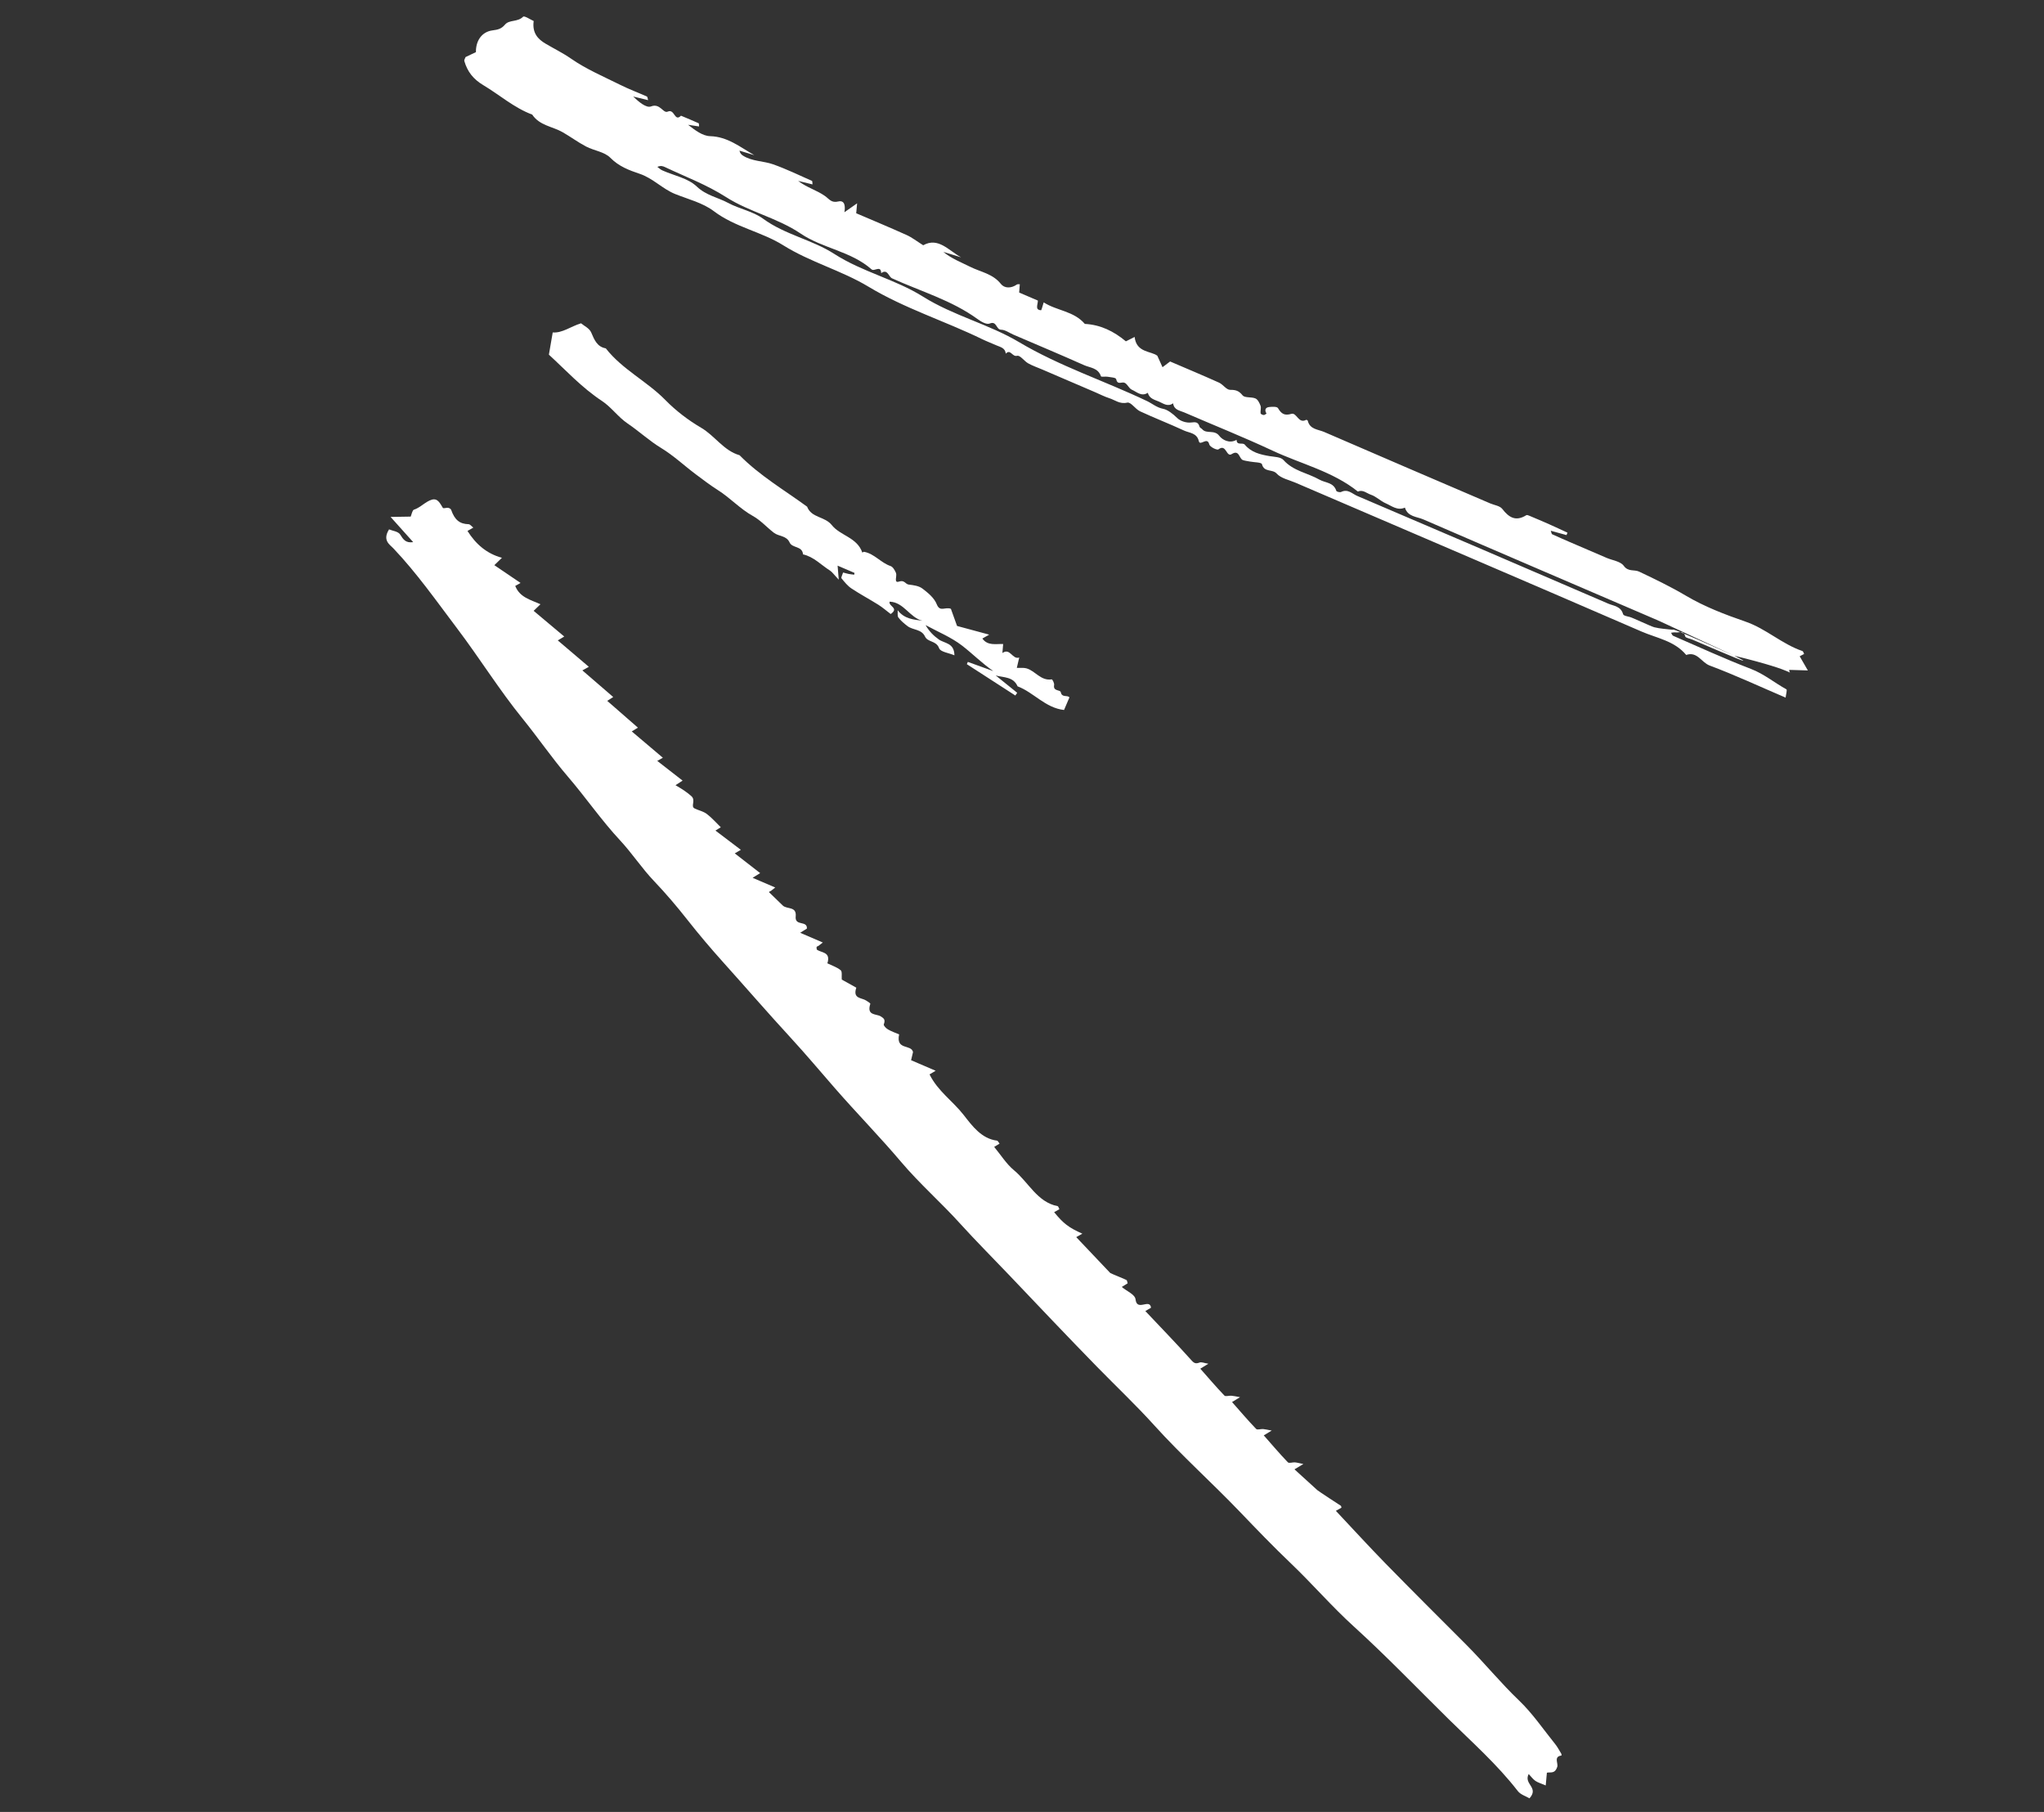 <svg xmlns="http://www.w3.org/2000/svg" width="132" height="117" viewBox="0 0 132 117" fill="none"><rect x="0" y="0" width="132" height="117" fill="#333333" stroke="none"/><path fill-rule="evenodd" clip-rule="evenodd" d="M48.604 56.682C48.834 56.538 48.936 56.474 49.09 56.378C48.539 55.949 47.998 55.529 47.451 55.104C47.597 55.019 47.706 54.955 47.844 54.875C47.292 54.456 46.761 54.054 46.203 53.632C46.331 53.552 46.434 53.489 46.548 53.418C46.251 53.13 45.973 52.807 45.646 52.559C45.417 52.387 45.115 52.33 44.856 52.203C44.58 52.066 44.953 51.685 44.65 51.41C44.36 51.148 44.031 50.938 43.624 50.703C43.822 50.575 43.918 50.511 44.081 50.405C43.528 49.974 42.989 49.556 42.445 49.132C42.584 49.054 42.696 48.991 42.807 48.929C42.151 48.374 41.496 47.819 40.799 47.229C40.986 47.115 41.09 47.051 41.196 46.986C40.548 46.421 39.895 45.852 39.214 45.256C39.425 45.121 39.523 45.058 39.601 45.008C38.935 44.433 38.286 43.873 37.609 43.289C37.806 43.18 37.918 43.117 38.026 43.057C37.37 42.499 36.716 41.943 36.021 41.353C36.209 41.24 36.315 41.177 36.438 41.102C35.788 40.557 35.138 40.011 34.462 39.443C34.623 39.288 34.727 39.188 34.901 39.019C34.268 38.726 33.564 38.581 33.274 37.834C33.37 37.781 33.483 37.717 33.616 37.642C33.062 37.267 32.514 36.895 31.924 36.495C32.12 36.304 32.224 36.202 32.414 36.017C31.424 35.751 30.723 35.13 30.19 34.285C30.3 34.221 30.41 34.158 30.567 34.068C30.446 33.978 30.36 33.852 30.26 33.849C29.688 33.834 29.361 33.572 29.137 32.926C29.113 32.856 29.014 32.804 28.939 32.791C28.827 32.773 28.638 32.854 28.598 32.792C28.419 32.509 28.272 32.15 27.881 32.267C27.475 32.389 27.149 32.779 26.726 32.914C26.631 32.944 26.575 33.236 26.523 33.358C26.106 33.364 25.754 33.37 25.224 33.379C25.784 34.004 26.21 34.479 26.684 35.007C26.194 35.079 26.038 34.829 25.847 34.522C25.715 34.31 25.363 34.285 25.126 34.183C24.681 34.893 25.17 35.164 25.396 35.401C26.913 36.994 28.194 38.825 29.532 40.594C30.971 42.496 32.249 44.559 33.745 46.399C34.743 47.627 35.644 48.95 36.668 50.142C37.823 51.486 38.841 52.972 40.042 54.261C40.817 55.093 41.449 56.067 42.239 56.895C42.988 57.679 43.712 58.531 44.391 59.394C45.126 60.329 45.89 61.23 46.675 62.104C48.143 63.738 49.583 65.403 51.07 67.019C52.048 68.08 52.986 69.202 53.942 70.296C55.339 71.894 56.814 73.4 58.19 75.024C59.384 76.434 60.767 77.642 62.004 79.01C63.032 80.145 64.11 81.22 65.162 82.326C67.049 84.312 68.936 86.301 70.848 88.26C72.076 89.517 73.354 90.723 74.537 92.032C76.305 93.989 78.252 95.724 80.067 97.617C81.151 98.749 82.235 99.874 83.365 100.952C84.746 102.269 86.01 103.739 87.42 105.018C89.526 106.932 91.508 108.996 93.541 110.998C95.07 112.505 96.675 113.918 98.017 115.65C98.201 115.888 98.533 115.978 98.773 116.123C99.41 115.407 98.381 115.223 98.72 114.551C98.88 114.719 98.998 114.887 99.153 114.994C99.317 115.106 99.517 115.159 99.821 115.29C99.853 114.944 99.875 114.707 99.897 114.468C100.118 114.41 100.407 114.569 100.565 114.092C100.645 113.854 100.313 113.427 100.843 113.357C100.838 113.317 100.843 113.269 100.826 113.239C100.699 113.031 100.585 112.809 100.436 112.624C99.668 111.671 98.966 110.633 98.099 109.805C96.912 108.671 95.865 107.382 94.707 106.221C92.968 104.478 91.222 102.743 89.499 100.981C88.407 99.864 87.349 98.705 86.269 97.558C86.405 97.482 86.518 97.419 86.63 97.355C86.616 97.31 86.615 97.244 86.587 97.228C86.537 97.198 85.153 96.296 85.07 96.22C84.588 95.78 84.104 95.34 83.596 94.878C83.798 94.757 83.904 94.693 84.171 94.534C83.895 94.479 83.76 94.439 83.621 94.428C83.468 94.416 83.247 94.507 83.167 94.422C82.633 93.864 82.129 93.271 81.613 92.685C81.751 92.602 81.856 92.539 82.126 92.375C81.844 92.323 81.709 92.287 81.569 92.276C81.417 92.264 81.198 92.351 81.117 92.266C80.584 91.709 80.08 91.117 79.564 90.533C79.703 90.448 79.808 90.384 80.081 90.218C79.793 90.168 79.657 90.134 79.517 90.124C79.365 90.112 79.147 90.195 79.066 90.11C78.534 89.554 78.031 88.963 77.515 88.379C77.656 88.293 77.759 88.23 78.036 88.059C77.742 88.012 77.592 87.934 77.469 87.981C77.24 88.067 77.129 88.044 76.954 87.849C75.985 86.768 74.978 85.73 73.965 84.657C74.108 84.573 74.217 84.51 74.332 84.444C74.255 83.814 73.425 84.711 73.333 83.904C73.296 83.582 72.782 83.389 72.444 83.102C72.623 82.991 72.725 82.927 72.823 82.866C72.804 82.8 72.793 82.721 72.758 82.66C72.744 82.635 71.727 82.23 71.697 82.198C70.97 81.431 70.243 80.665 69.502 79.884C69.67 79.789 69.783 79.726 69.898 79.661C69.023 79.273 68.671 79.006 68.076 78.272C68.191 78.207 68.303 78.144 68.414 78.082C68.377 78.015 68.351 77.892 68.297 77.882C66.993 77.632 66.419 76.339 65.483 75.566C64.99 75.159 64.626 74.567 64.203 74.058C64.334 73.979 64.439 73.916 64.55 73.849C64.486 73.77 64.446 73.662 64.386 73.654C63.39 73.53 62.79 72.711 62.24 72.005C61.532 71.094 60.57 70.467 60.029 69.376C60.105 69.33 60.212 69.267 60.424 69.141L58.837 68.46C58.891 68.235 58.922 68.103 58.962 67.936C58.857 67.411 57.841 67.841 58.065 66.793C57.849 66.7 57.587 66.611 57.347 66.475C57.227 66.407 57.047 66.218 57.074 66.148C57.19 65.841 57.085 65.759 56.877 65.629C56.59 65.451 55.949 65.601 56.204 64.821C56.218 64.779 56.036 64.673 55.939 64.609C55.644 64.412 55.054 64.509 55.3 63.776C54.984 63.599 54.667 63.424 54.36 63.253C54.343 63.045 54.397 62.737 54.294 62.653C54.045 62.449 53.723 62.347 53.431 62.204C53.677 61.435 53.008 61.535 52.744 61.311C52.74 61.215 52.723 61.16 52.739 61.141C52.768 61.109 52.819 61.102 52.857 61.076C52.921 61.032 52.98 60.982 53.137 60.86L51.676 60.232C51.905 60.088 52.005 60.025 52.11 59.959C52.135 59.409 51.317 59.834 51.386 59.171C51.455 58.51 50.818 58.727 50.551 58.472C50.269 58.201 49.989 57.926 49.666 57.613C49.667 57.664 49.652 57.61 49.669 57.592C49.698 57.559 49.749 57.553 49.786 57.527C49.849 57.483 49.908 57.432 50.064 57.308L48.604 56.682Z" fill="white"></path><path fill-rule="evenodd" clip-rule="evenodd" d="M111.999 42.342C116.404 43.413 115.51 43.643 115.547 43.255C115.89 43.265 116.236 43.276 116.75 43.292C116.517 42.889 116.371 42.634 116.222 42.377C116.297 42.338 116.402 42.283 116.508 42.228C116.474 42.167 116.453 42.057 116.399 42.039C115.083 41.594 114.053 40.598 112.73 40.142C111.402 39.684 110.068 39.174 108.865 38.46C107.885 37.88 106.874 37.397 105.854 36.911C105.54 36.762 105.154 36.939 104.865 36.541C104.649 36.242 104.137 36.187 103.756 36.024L102.501 35.485C102.121 35.322 101.74 35.16 101.361 34.995C100.982 34.831 100.605 34.666 100.23 34.494C100.203 34.481 100.199 34.416 100.147 34.272C100.525 34.376 100.844 34.464 101.164 34.552C101.184 34.499 101.205 34.447 101.226 34.395C100.834 34.214 100.443 34.029 100.049 33.854C99.633 33.669 99.214 33.492 98.794 33.316C98.722 33.286 98.618 33.236 98.568 33.267C97.887 33.694 97.444 33.415 97.017 32.863C96.856 32.657 96.501 32.62 96.235 32.505C92.66 30.971 89.083 29.442 85.515 27.893C85.127 27.724 84.589 27.737 84.452 27.16C84.445 27.134 84.368 27.1 84.344 27.113C83.849 27.381 83.743 26.619 83.395 26.724C82.947 26.858 82.746 26.715 82.532 26.355C82.468 26.245 82.166 26.263 81.976 26.281C81.709 26.307 81.652 26.477 81.791 26.707C81.73 26.74 81.664 26.805 81.609 26.799C81.534 26.791 81.415 26.74 81.408 26.688C81.387 26.531 81.455 26.345 81.406 26.207C81.34 26.024 81.231 25.798 81.079 25.73C80.817 25.613 80.391 25.709 80.243 25.526C80.006 25.233 79.805 25.17 79.444 25.173C79.198 25.174 78.985 24.825 78.723 24.707C77.669 24.232 76.602 23.788 75.565 23.342C75.382 23.48 75.228 23.596 75.074 23.711C74.987 23.52 74.901 23.329 74.74 22.972C74.348 22.661 73.383 22.785 73.274 21.758C73.069 21.861 72.878 21.956 72.708 22.041C71.922 21.383 71.066 20.969 70.057 20.915C69.347 20.081 68.246 20.069 67.401 19.525C67.323 19.759 67.261 20.035 67.229 20.033C66.819 20.009 67.025 19.685 67.025 19.409L65.817 18.89C65.832 18.686 65.845 18.524 65.858 18.352C65.793 18.357 65.713 18.339 65.666 18.373C65.297 18.635 64.864 18.621 64.639 18.337C64.114 17.671 63.325 17.565 62.649 17.226C62.068 16.934 61.455 16.705 60.92 16.265C61.303 16.383 61.686 16.5 62.068 16.617C61.266 16.18 60.594 15.292 59.62 15.837C59.21 15.581 58.901 15.335 58.551 15.177C57.465 14.687 56.364 14.23 55.293 13.77C55.315 13.532 55.329 13.37 55.352 13.129C55.04 13.348 54.785 13.526 54.531 13.705C54.597 13.335 54.567 12.909 54.137 13.01C53.683 13.117 53.56 12.857 53.273 12.654C52.749 12.282 52.093 12.106 51.544 11.682C51.847 11.756 52.151 11.83 52.471 11.907C52.458 11.807 52.469 11.695 52.437 11.681C51.605 11.313 50.783 10.913 49.925 10.61C49.292 10.387 48.571 10.428 47.981 10.049C47.885 9.987 47.797 9.911 47.753 9.728C48.073 9.825 48.393 9.922 48.713 10.019C47.804 9.504 46.989 8.823 45.863 8.793C45.365 8.779 44.893 8.41 44.436 8.059C44.669 8.094 44.903 8.129 45.144 8.165C45.134 8.085 45.148 7.972 45.116 7.958C44.74 7.787 44.358 7.631 43.978 7.471C43.553 7.9 43.577 7.002 43.122 7.208C42.825 7.342 42.628 6.643 42.048 6.871C41.732 6.994 41.247 6.573 40.89 6.232C41.205 6.309 41.52 6.385 41.854 6.467C41.821 6.36 41.819 6.252 41.777 6.233C41.211 5.98 40.627 5.764 40.072 5.487C38.988 4.948 37.859 4.47 36.87 3.782C36.337 3.412 35.774 3.141 35.228 2.817C34.759 2.54 34.356 2.144 34.465 1.357C34.267 1.272 33.863 0.999 33.782 1.08C33.428 1.438 32.894 1.262 32.619 1.582C32.36 1.885 32.135 1.916 31.795 1.963C31.11 2.058 30.723 2.635 30.735 3.366C30.512 3.472 30.286 3.579 30.066 3.684C30.035 3.776 29.965 3.872 29.984 3.936C30.188 4.639 30.573 5.119 31.216 5.502C32.268 6.13 33.202 6.965 34.37 7.399C34.841 8.11 35.679 8.161 36.336 8.538C36.85 8.832 37.33 9.19 37.854 9.464C38.366 9.732 39.036 9.8 39.418 10.19C39.968 10.75 40.638 10.997 41.308 11.222C42.17 11.511 42.783 12.201 43.608 12.531C44.453 12.869 45.388 13.097 46.098 13.635C47.469 14.674 49.175 14.958 50.584 15.84C52.332 16.933 54.343 17.463 56.08 18.509C58.419 19.92 61.007 20.722 63.434 21.904C63.731 22.049 64.043 22.164 64.345 22.299C64.6 22.412 64.913 22.457 64.953 22.836C65.255 22.508 65.367 23.059 65.684 22.975C65.878 22.923 66.138 23.314 66.395 23.459C66.683 23.621 67 23.727 67.304 23.858L68.103 24.201L69.015 24.593L69.928 24.984L70.727 25.327C71.031 25.458 71.327 25.613 71.641 25.713C72.013 25.831 72.311 26.111 72.797 25.998C73.031 25.944 73.317 26.416 73.622 26.558C74.56 26.994 75.527 27.367 76.466 27.802C76.815 27.963 77.293 27.947 77.419 28.484C77.502 28.837 77.966 28.165 78.093 28.694C78.132 28.861 78.598 29.086 78.687 29.016C79.196 28.625 79.186 29.546 79.54 29.323C80.043 29.008 80.01 29.618 80.268 29.709C80.413 29.76 80.573 29.773 80.726 29.804C80.995 29.858 81.463 29.845 81.497 29.977C81.635 30.517 82.171 30.276 82.446 30.578C82.731 30.892 83.238 30.987 83.653 31.165C91.106 34.366 98.565 37.554 106.007 40.779C107 41.209 108.141 41.382 108.894 42.292C109.602 42.042 109.881 42.777 110.405 42.973C112.031 43.582 113.608 44.316 115.314 45.048C115.339 44.832 115.422 44.543 115.366 44.512C114.595 44.088 113.917 43.516 113.074 43.193C111.374 42.541 109.719 41.777 108.048 41.053C107.988 41.026 107.961 40.925 107.917 40.858C108.011 40.849 108.108 40.823 108.197 40.836C108.422 40.869 108.723 40.677 108.827 41.088C108.853 41.194 109.112 41.225 109.264 41.29C111.466 42.235 113.669 43.181 111.999 42.342C108.05 40.576 108.036 40.621 108.021 40.666C107.624 40.617 107.218 40.601 106.834 40.504C106.63 40.453 105.442 39.89 105.257 39.841C105.1 39.8 104.846 39.762 104.817 39.657C104.672 39.14 104.209 39.129 103.855 38.976C98.456 36.647 93.054 34.327 87.646 32.022C87.329 31.887 87.045 31.551 86.612 31.766C86.529 31.807 86.317 31.753 86.296 31.691C86.123 31.14 85.585 31.185 85.211 30.972C84.446 30.536 83.522 30.421 82.884 29.703C82.704 29.5 82.295 29.505 81.984 29.452C81.384 29.35 80.805 29.212 80.391 28.717C80.246 28.544 79.867 28.797 79.857 28.4C79.395 28.669 78.933 28.395 78.74 28.143C78.42 27.722 77.919 28.044 77.638 27.715C77.588 27.657 77.488 27.626 77.469 27.56C77.381 27.25 77.223 27.244 76.917 27.282C76.62 27.318 76.23 27.197 76.021 26.991C75.751 26.722 75.398 26.454 75.124 26.401C74.698 26.319 74.418 26.062 74.068 25.895C71.332 24.591 68.436 23.654 65.807 22.09C63.844 20.923 61.575 20.389 59.607 19.154C57.817 18.031 55.688 17.564 53.876 16.395C52.447 15.474 50.697 15.159 49.284 14.125C48.629 13.645 47.755 13.495 47.027 13.105C46.36 12.746 45.609 12.627 44.996 12.044C44.425 11.5 43.522 11.339 42.77 11.001C42.653 10.948 42.556 10.852 42.451 10.776C42.677 10.675 42.821 10.731 42.959 10.797C44.278 11.422 45.639 11.927 46.891 12.728C48.394 13.691 50.197 14.061 51.715 15.088C53.122 16.042 54.956 16.217 56.282 17.391C56.468 17.556 56.886 17.093 56.907 17.636C57.328 17.338 57.375 17.866 57.612 17.974C59.466 18.82 61.452 19.384 63.132 20.605C63.357 20.769 63.71 20.975 63.915 20.891C64.38 20.701 64.318 21.283 64.647 21.29C64.921 21.296 65.181 21.496 65.447 21.61C66.969 22.264 68.497 22.904 70.009 23.579C70.398 23.753 70.916 23.749 71.097 24.295C71.118 24.356 71.385 24.301 71.531 24.327C71.726 24.361 72.058 24.379 72.079 24.477C72.164 24.866 72.401 24.66 72.595 24.707C72.789 24.755 72.897 25.08 73.094 25.165C73.412 25.301 73.71 25.631 74.124 25.365C74.224 25.74 74.554 25.81 74.84 25.93C75.13 26.051 75.407 26.293 75.759 26.042C75.815 26.477 76.189 26.507 76.477 26.631C78.377 27.454 80.301 28.221 82.176 29.097C84.021 29.961 86.054 30.432 87.689 31.739C88.019 31.601 88.261 31.855 88.527 31.943C88.87 32.056 89.147 32.351 89.484 32.497C89.873 32.666 90.238 32.992 90.728 32.778C90.913 33.376 91.496 33.356 91.921 33.541C96.934 35.715 101.959 37.863 106.98 40.022C107.347 40.179 107.704 40.361 111.999 42.342Z" fill="white"></path><path fill-rule="evenodd" clip-rule="evenodd" d="M54.166 37.431C54.128 36.973 54.113 36.778 54.092 36.525L55.184 36.994C55.177 37.032 55.171 37.071 55.164 37.109C55.046 37.094 54.926 37.084 54.809 37.061C54.695 37.039 54.586 37.005 54.447 36.968C54.401 37.123 54.303 37.295 54.343 37.342C54.538 37.583 54.74 37.834 54.991 38.001C55.553 38.374 56.151 38.691 56.723 39.05C57.007 39.23 57.263 39.454 57.52 39.649C58.091 39.255 57.359 39.154 57.452 38.85C58.373 38.883 58.749 39.885 59.572 40.084C59.004 40.003 58.413 39.979 57.97 39.403C57.983 39.565 57.941 39.772 58.02 39.877C58.181 40.093 58.396 40.267 58.609 40.431C58.958 40.698 59.507 40.612 59.736 41.102C59.916 41.485 60.463 41.356 60.645 41.853C60.736 42.103 61.265 42.155 61.636 42.315C61.624 41.502 61.004 41.555 60.632 41.294C60.297 41.06 60.002 40.764 59.773 40.363C60.566 40.798 61.425 41.143 62.136 41.693C62.81 42.215 63.418 42.831 64.146 43.334C63.598 43.136 63.05 42.938 62.502 42.74L62.438 42.888C63.482 43.562 64.526 44.237 65.57 44.911C65.611 44.853 65.65 44.794 65.69 44.735C65.227 44.362 64.764 43.988 64.302 43.615C64.819 43.761 65.44 43.684 65.715 44.318C66.762 44.713 67.506 45.712 68.715 45.845L69.064 45.031C68.915 44.86 68.582 45.069 68.504 44.697C68.466 44.521 67.995 44.656 68.074 44.23C68.095 44.115 67.962 43.861 67.919 43.868C67.211 43.982 66.856 43.311 66.279 43.155C66.099 43.106 65.897 43.135 65.665 43.127C65.71 42.937 65.765 42.699 65.821 42.459C65.376 42.609 65.236 41.807 64.734 42.167C64.75 41.969 64.764 41.807 64.783 41.587C64.306 41.567 63.787 41.715 63.44 41.232C63.541 41.174 63.638 41.119 63.881 40.98C63.129 40.777 62.478 40.601 61.806 40.419C61.656 40.003 61.517 39.616 61.408 39.313C61.047 39.163 60.703 39.55 60.496 39.022C60.334 38.609 59.93 38.279 59.568 38.004C59.336 37.828 58.99 37.784 58.685 37.748C58.468 37.722 58.409 37.432 58.062 37.553C57.698 37.679 57.942 37.192 57.864 37.002C57.791 36.825 57.665 36.603 57.51 36.551C56.886 36.34 56.465 35.755 55.804 35.632C55.77 35.626 55.727 35.664 55.688 35.681C55.348 34.692 54.261 34.595 53.718 33.907C53.264 33.333 52.403 33.455 52.123 32.718C50.648 31.639 49.062 30.716 47.76 29.395C46.736 29.102 46.164 28.137 45.273 27.617C44.45 27.136 43.641 26.518 42.976 25.838C41.771 24.609 40.194 23.866 39.121 22.494C38.56 22.395 38.383 21.945 38.176 21.462C38.061 21.195 37.721 21.045 37.523 20.876C36.852 21.08 36.328 21.512 35.694 21.468C35.618 21.915 35.54 22.365 35.447 22.901C36.52 23.884 37.57 25.033 38.874 25.891C39.477 26.288 39.923 26.935 40.522 27.34C41.268 27.844 41.934 28.467 42.692 28.926C43.502 29.418 44.185 30.068 44.934 30.628C45.396 30.974 45.878 31.342 46.351 31.64C47.152 32.144 47.791 32.859 48.62 33.318C49.12 33.593 49.518 34.051 49.98 34.404C50.294 34.645 50.788 34.575 50.992 35.028C51.166 35.412 51.816 35.237 51.858 35.797C52.548 35.95 53.023 36.478 53.594 36.839C53.743 36.933 53.848 37.097 54.166 37.431Z" fill="white"></path></svg>